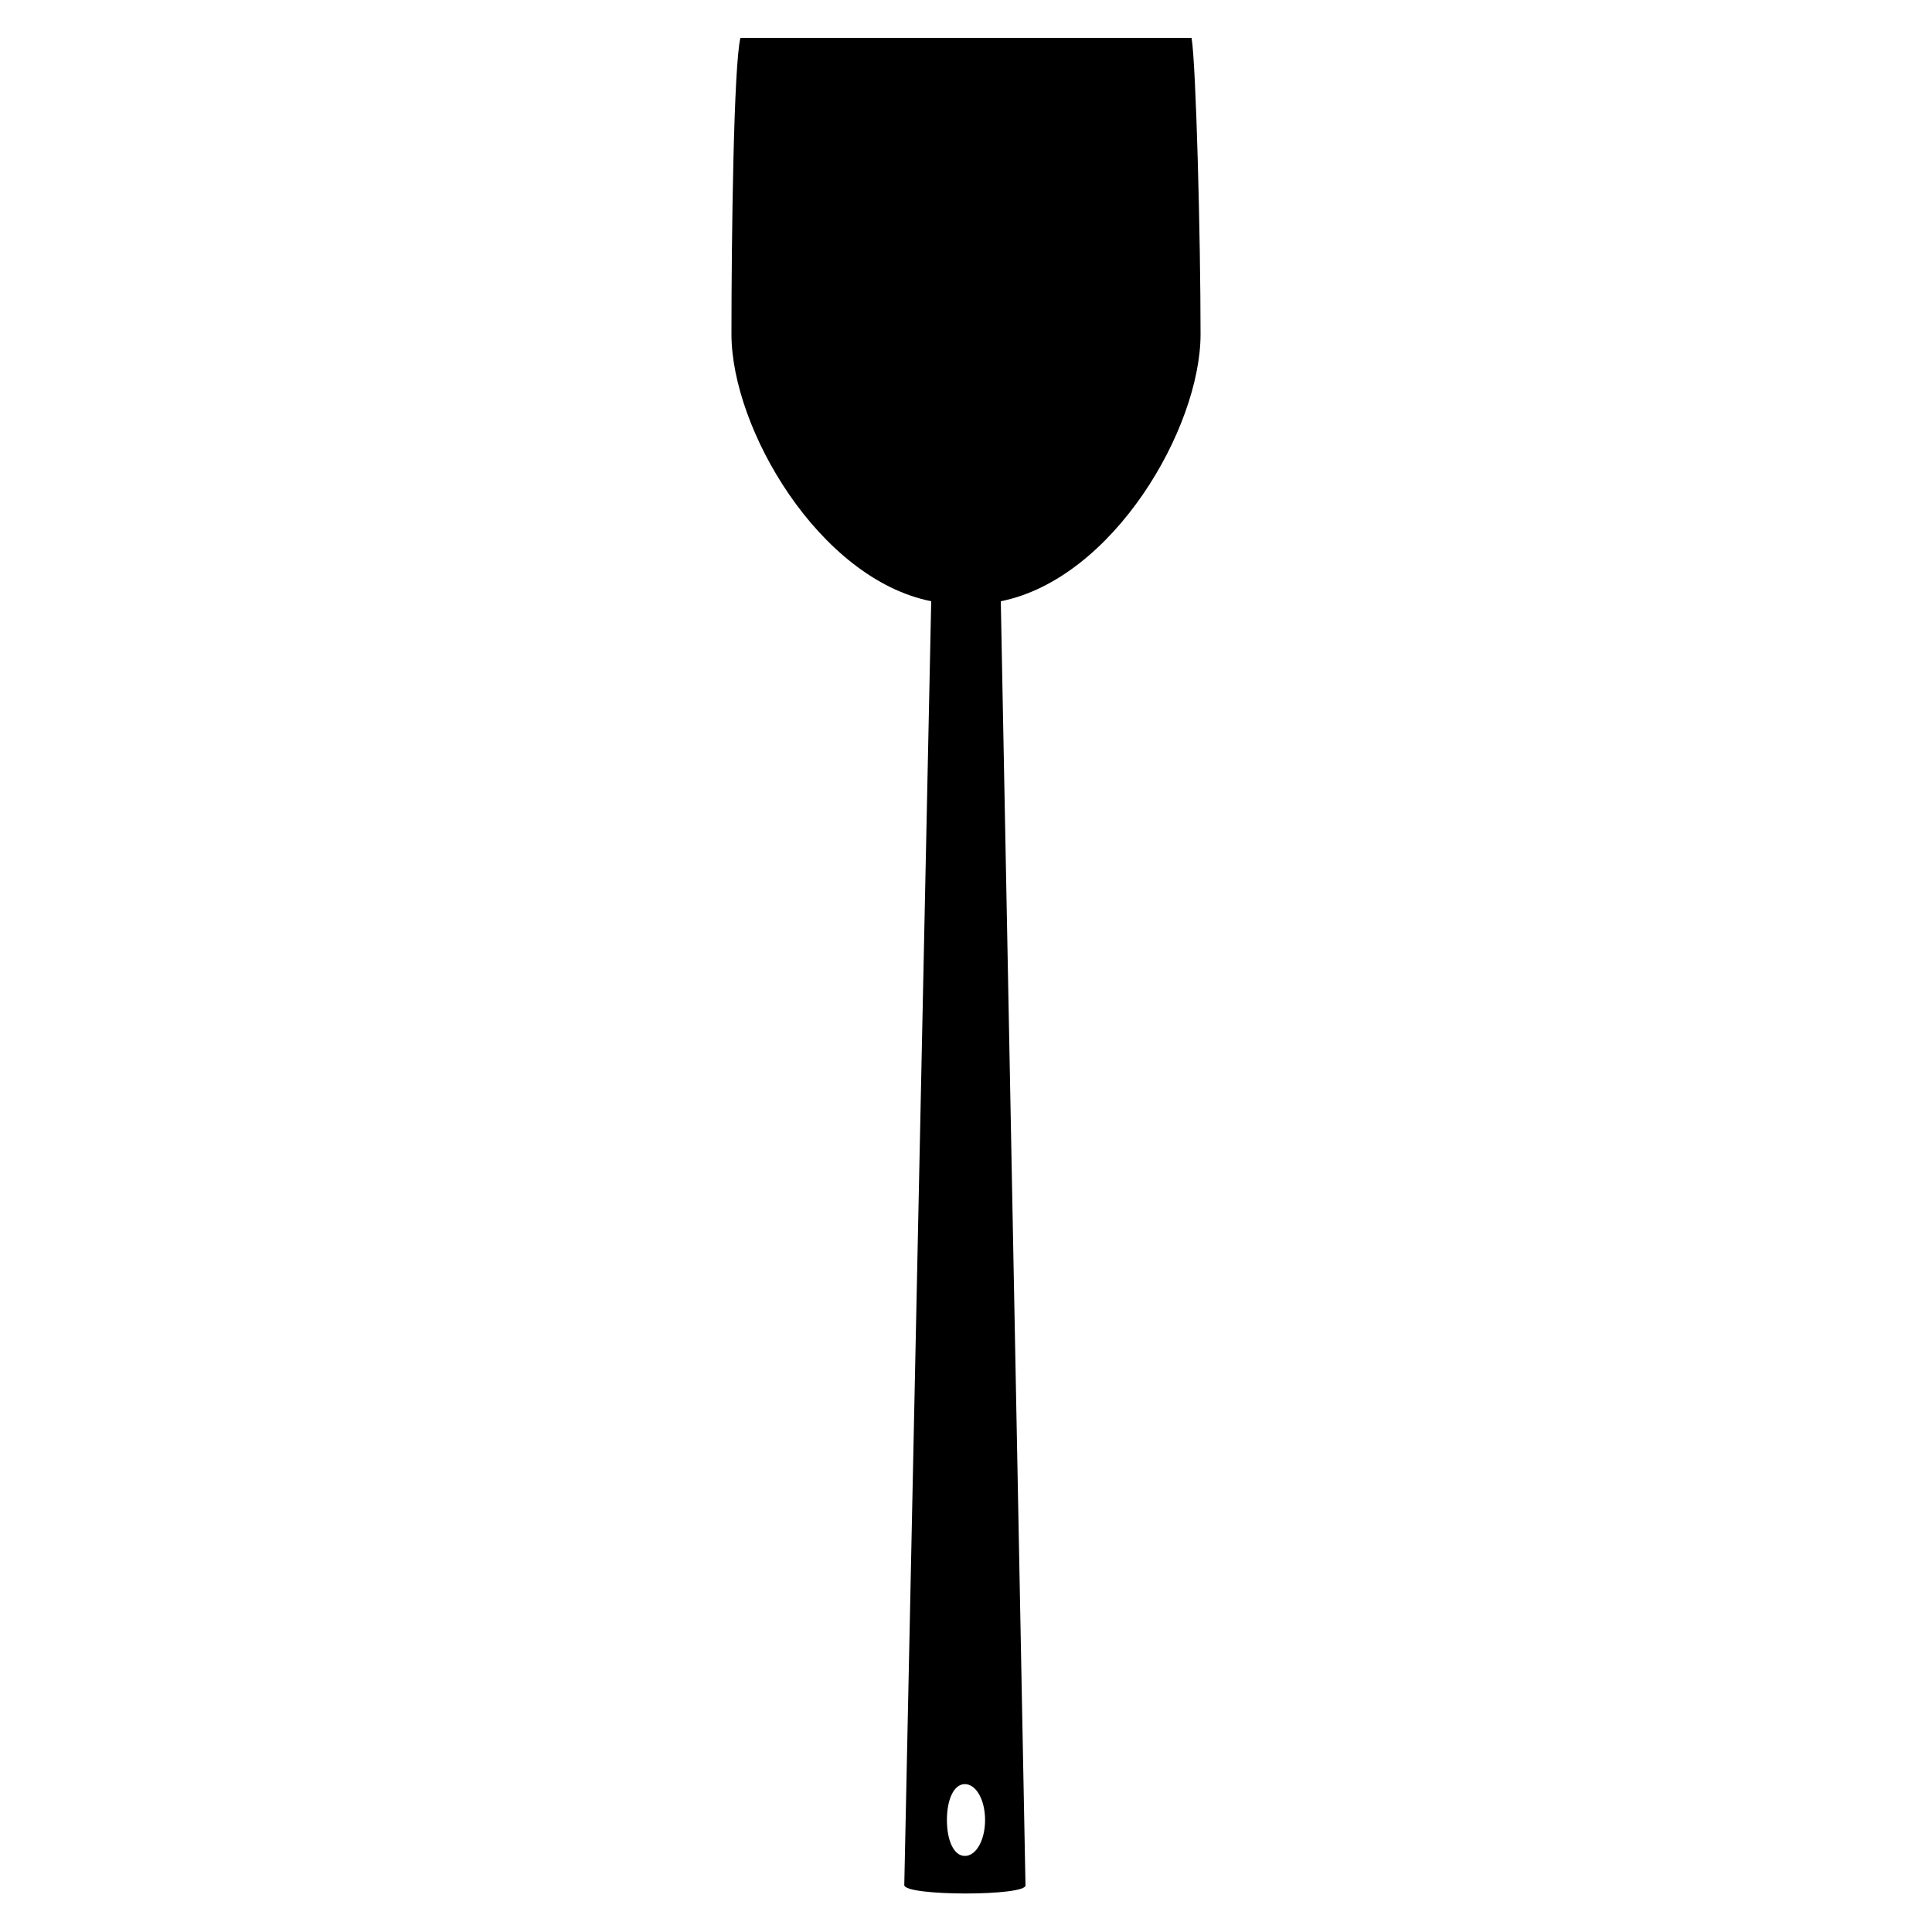 <?xml version="1.0" encoding="UTF-8"?>
<!-- Uploaded to: SVG Repo, www.svgrepo.com, Generator: SVG Repo Mixer Tools -->
<svg fill="#000000" width="800px" height="800px" version="1.1" viewBox="144 144 512 512" xmlns="http://www.w3.org/2000/svg">
 <path d="m459.78 154.04c1.191 7.137 2.379 52.938 2.379 78.516 0 24.98-23.199 64.836-52.938 70.781l6.543 340.23c0.594 2.973-32.121 2.973-32.121 0l7.137-340.23c-29.742-5.949-52.938-45.801-52.938-70.781 0-25.578 0.594-71.379 2.379-78.516zm-60.078 462.77c2.973 0 5.352 4.164 5.352 9.516 0 5.352-2.379 9.516-5.352 9.516-2.973 0-4.758-4.164-4.758-9.516 0-5.352 1.785-9.516 4.758-9.516z" fill-rule="evenodd"/>
</svg>